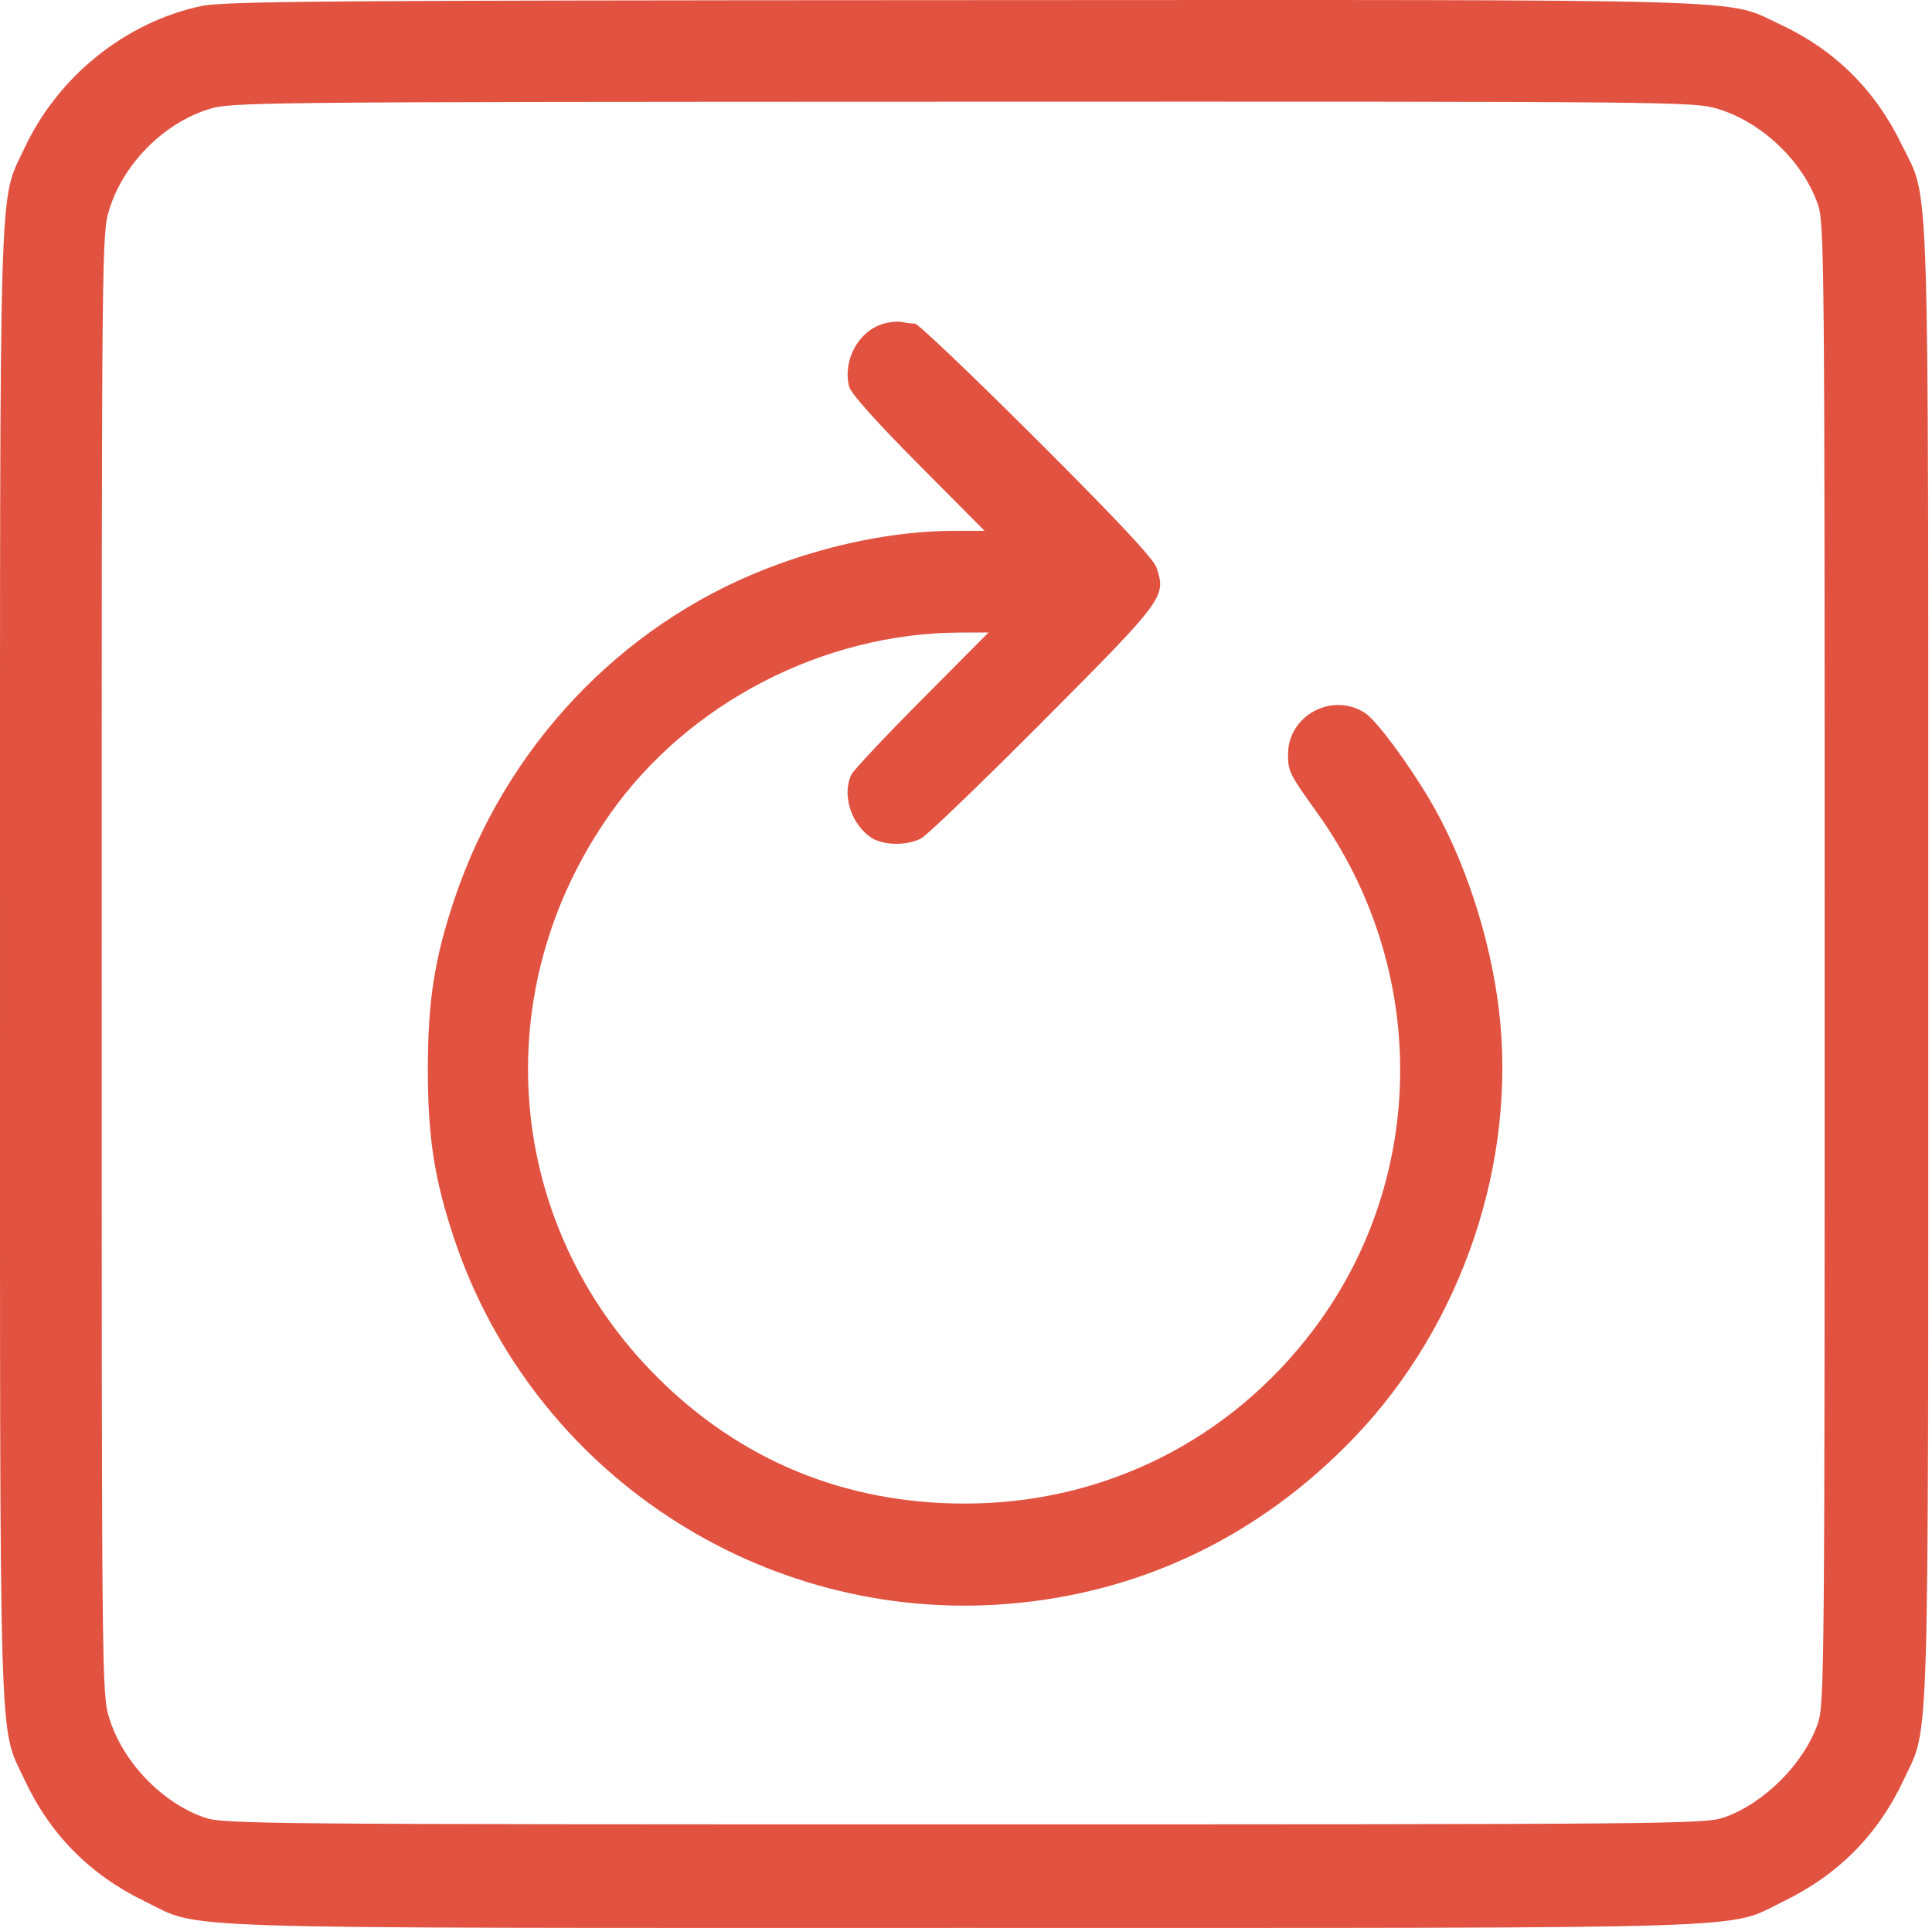 <?xml version="1.0" encoding="UTF-8"?> <svg xmlns="http://www.w3.org/2000/svg" width="513" height="512" viewBox="0 0 513 512" fill="none"> <path fill-rule="evenodd" clip-rule="evenodd" d="M53.504 1.595C33.325 5.857 15.355 20.314 6.442 39.453C-0.382 54.108 0.004 41.111 0.004 255.953C0.004 470.795 -0.382 457.799 6.442 472.453C13.268 487.111 23.803 497.783 38.504 504.931C53.904 512.419 39.479 511.953 256.004 511.953C472.529 511.953 458.104 512.419 473.504 504.931C488.205 497.783 498.74 487.111 505.566 472.453C512.39 457.799 512.004 470.795 512.004 255.953C512.004 39.428 512.47 53.853 504.982 38.453C497.834 23.753 487.162 13.217 472.504 6.391C457.836 -0.44 470.97 -0.056 255.296 0.035C87.439 0.105 59.536 0.321 53.504 1.595ZM456.319 28.97C467.939 32.559 478.728 42.886 482.67 54.191C484.425 59.225 484.504 67.951 484.504 255.953C484.504 443.956 484.425 452.681 482.67 457.715C478.961 468.354 468.405 478.91 457.766 482.619C452.732 484.374 444.007 484.453 256.004 484.453C68.001 484.453 59.276 484.374 54.242 482.619C42.936 478.677 32.609 467.888 29.02 456.268C27.028 449.821 27.004 447.416 27.004 255.953C27.004 64.49 27.028 62.086 29.02 55.639C32.76 43.528 43.348 32.821 55.342 29.018C61.364 27.11 65.912 27.064 255.649 27.009C447.549 26.954 449.869 26.977 456.319 28.97ZM234.466 85.995C227.921 87.947 223.729 95.697 225.457 102.649C225.899 104.427 232.605 111.944 243.793 123.203L261.431 140.953L253.468 140.959C237.823 140.97 220.123 144.534 203.462 151.028C164.586 166.18 134.133 198.494 120.601 238.953C115.352 254.647 113.605 265.888 113.605 283.953C113.605 302.003 115.353 313.263 120.583 328.893C141.381 391.055 202.254 431.213 267.634 425.904C303.078 423.026 334.611 407.853 359.71 381.599C388.329 351.663 402.881 308.438 397.979 267.927C395.642 248.62 388.671 227.571 379.517 212.181C373.554 202.156 365.449 191.291 362.487 189.35C353.806 183.662 342.018 189.947 342.008 200.269C342.003 204.806 342.386 205.578 349.625 215.657C379.459 257.193 379.142 312.765 348.84 353.005C326.579 382.567 292.94 399.331 256.004 399.269C224.255 399.216 196.609 387.803 174.384 365.574C133.941 325.124 128.824 263.121 162.044 216.053C182.814 186.626 218.688 168.069 254.994 167.973L262.483 167.953L244.85 185.703C235.152 195.465 226.719 204.436 226.111 205.637C223.459 210.872 225.978 218.924 231.375 222.46C234.537 224.532 240.834 224.618 244.58 222.641C246.188 221.792 260.858 207.677 277.18 191.275C309.23 159.068 309.656 158.49 307.1 150.743C306.333 148.42 296.629 138.052 275.213 116.678C258.282 99.779 243.771 85.948 242.967 85.939C242.162 85.933 240.604 85.737 239.504 85.507C238.404 85.278 236.137 85.496 234.466 85.995Z" fill="#E15241"></path> </svg> 